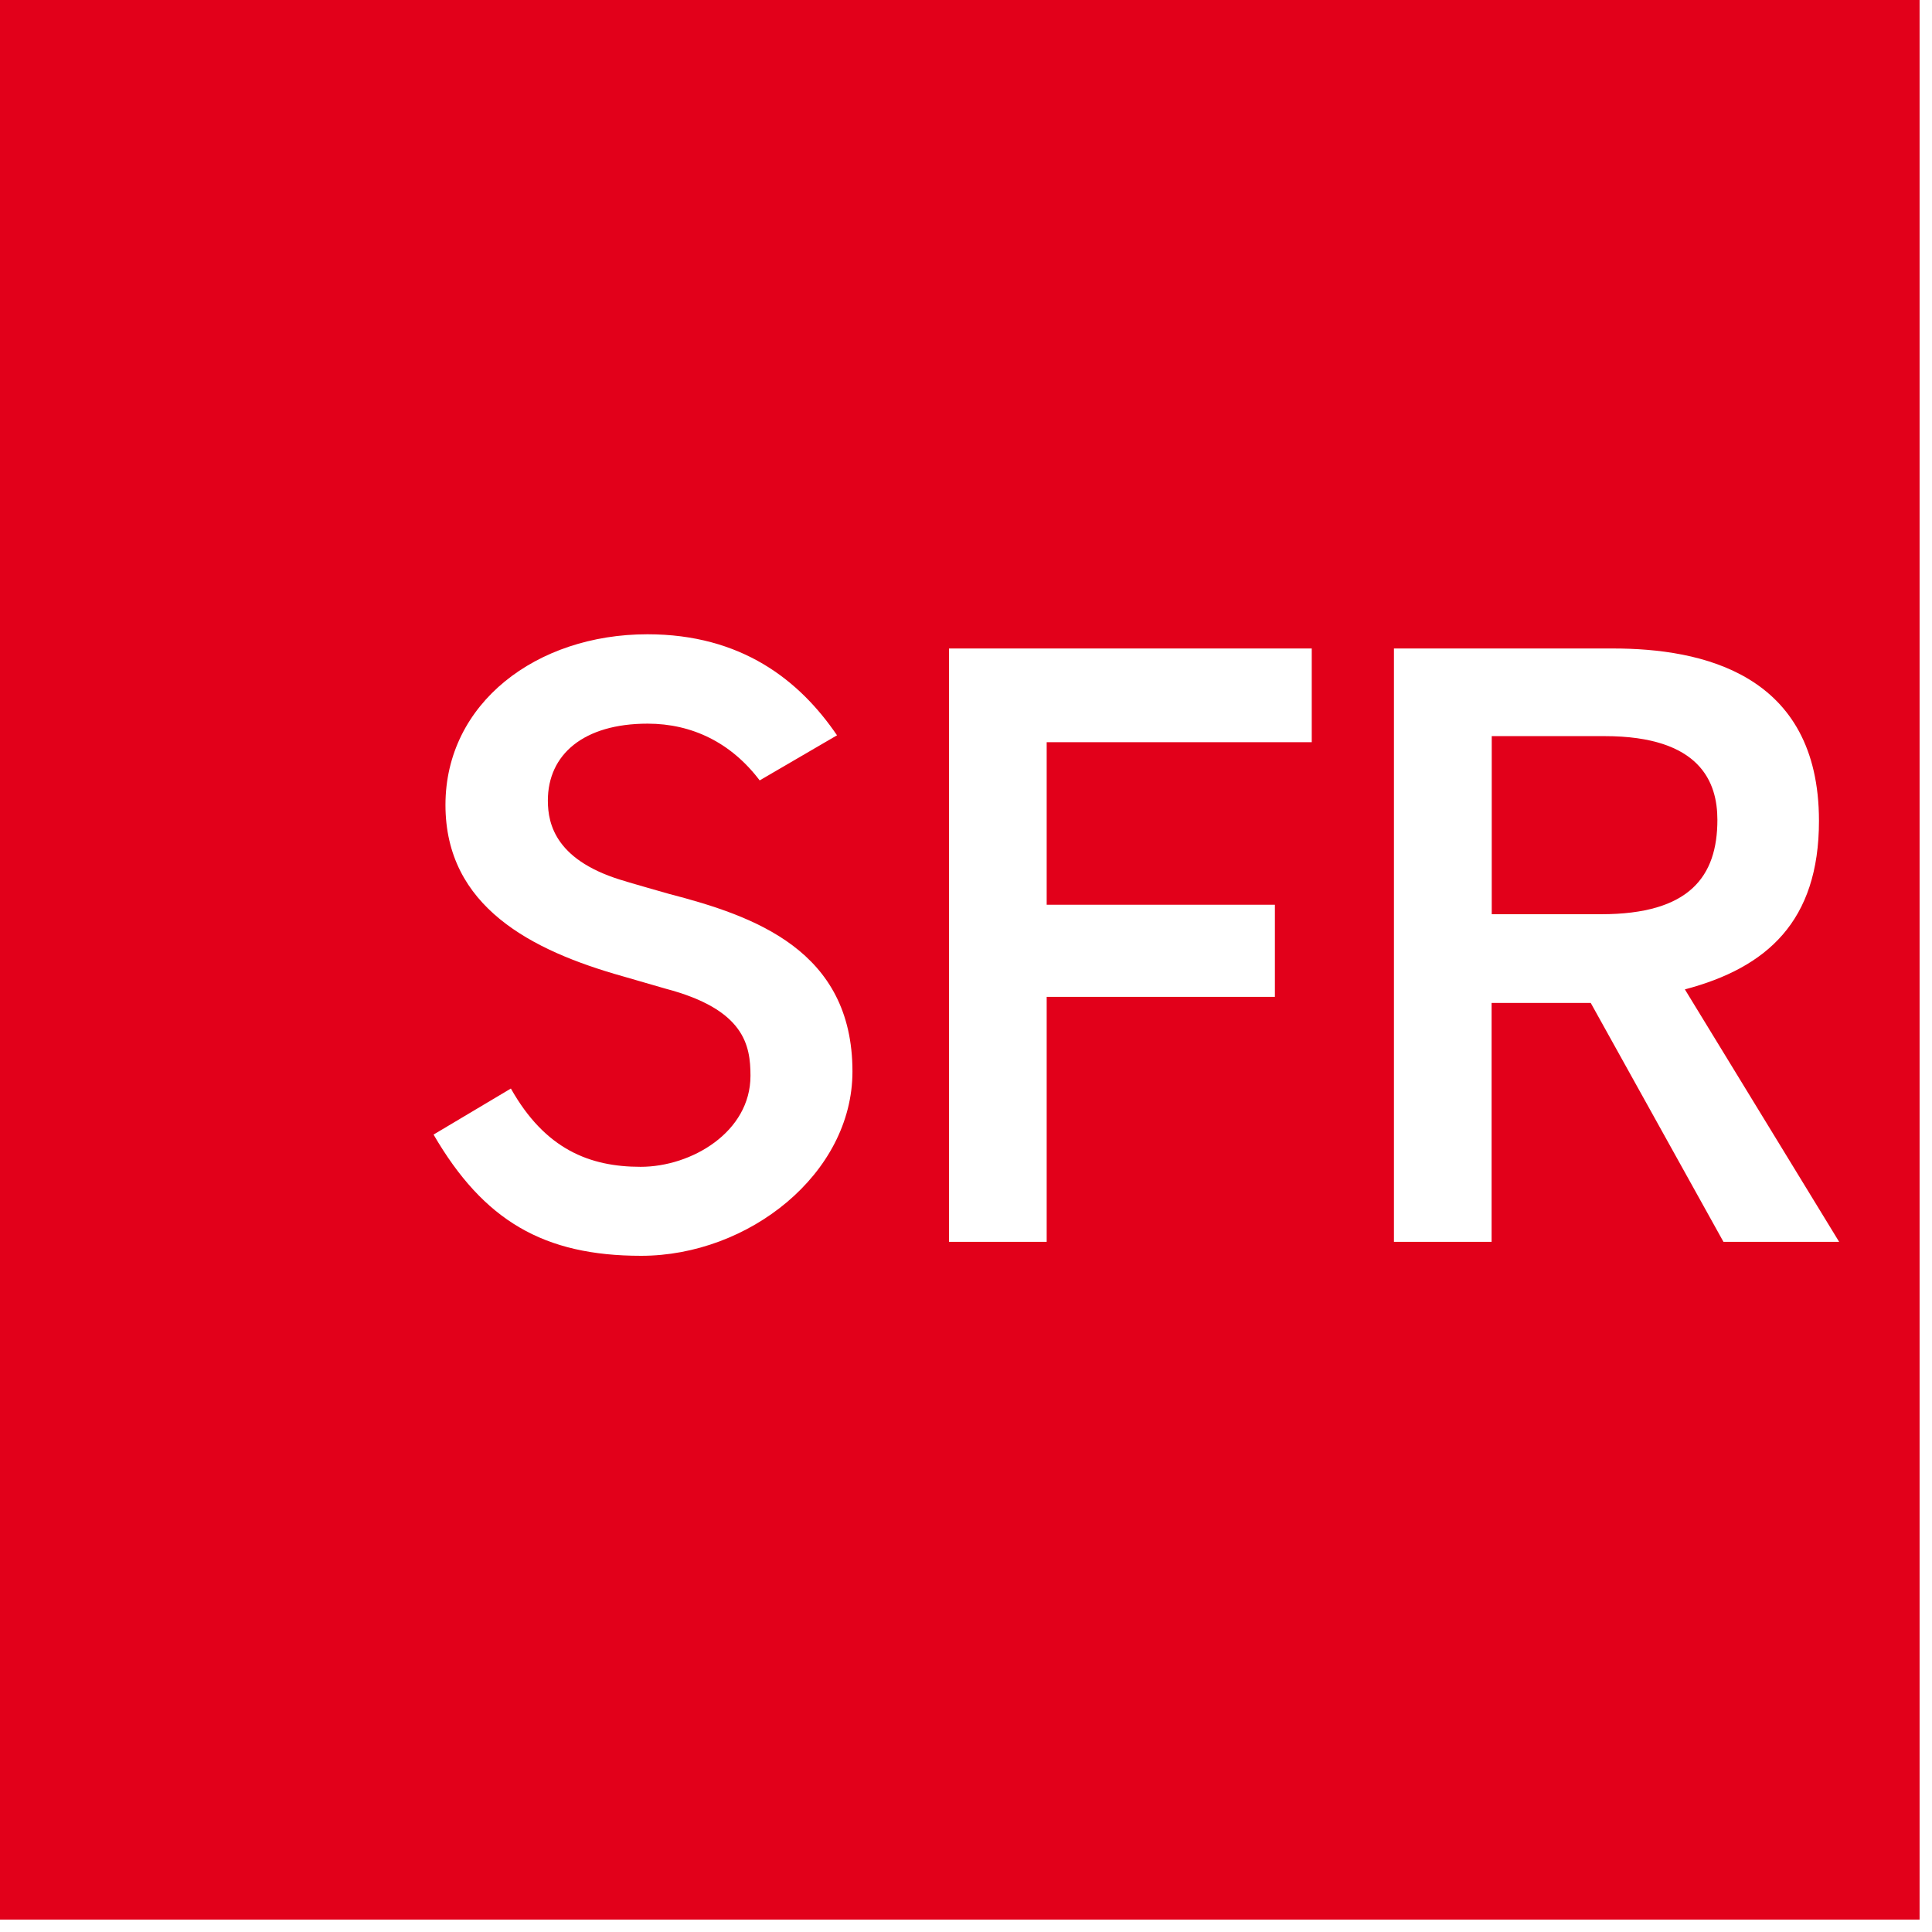 <svg width="121" height="121" viewBox="0 0 121 121" fill="none" xmlns="http://www.w3.org/2000/svg">
<path d="M100.493 46.103C106.507 46.103 107.559 49.004 107.559 51.345C107.559 54.891 105.82 57.257 100.281 57.257H93.427V46.103H100.493Z" fill="#E2001A"/>
<path fill-rule="evenodd" clip-rule="evenodd" d="M120.223 0V120.223H0V0H120.223ZM40.547 39.724C33.599 39.724 27.899 44.041 27.899 50.412C27.899 56.782 33.286 59.539 39.028 61.151C39.04 61.154 41.666 61.914 41.692 61.922C46.62 63.22 47.002 65.451 47.002 67.377C47.002 70.897 43.312 73.077 40.123 73.077C36.933 73.077 34.142 71.983 31.996 68.174L27.153 71.058C30.291 76.453 34.057 78.65 40.156 78.65C46.883 78.65 53.389 73.518 53.389 67.105C53.389 59.513 47.231 57.367 41.904 55.985C41.878 55.985 39.26 55.224 39.249 55.221L39.24 55.213C34.829 53.974 34.312 51.65 34.312 50.14C34.312 47.256 36.543 45.322 40.563 45.322C43.337 45.322 45.789 46.51 47.578 48.876L52.422 46.052C50.073 42.599 46.433 39.724 40.547 39.724ZM59.437 40.614V77.776H65.553V62.432H79.846V56.663H65.553V46.484H82.154V40.614H59.437ZM87.302 40.614V77.776H93.418V62.813H99.627L107.94 77.776H115.185L105.523 61.965C110.663 60.608 113.921 57.698 113.921 51.413C113.921 42.167 106.549 40.614 101.027 40.614H87.302Z" fill="#E2001A"/>
</svg>
